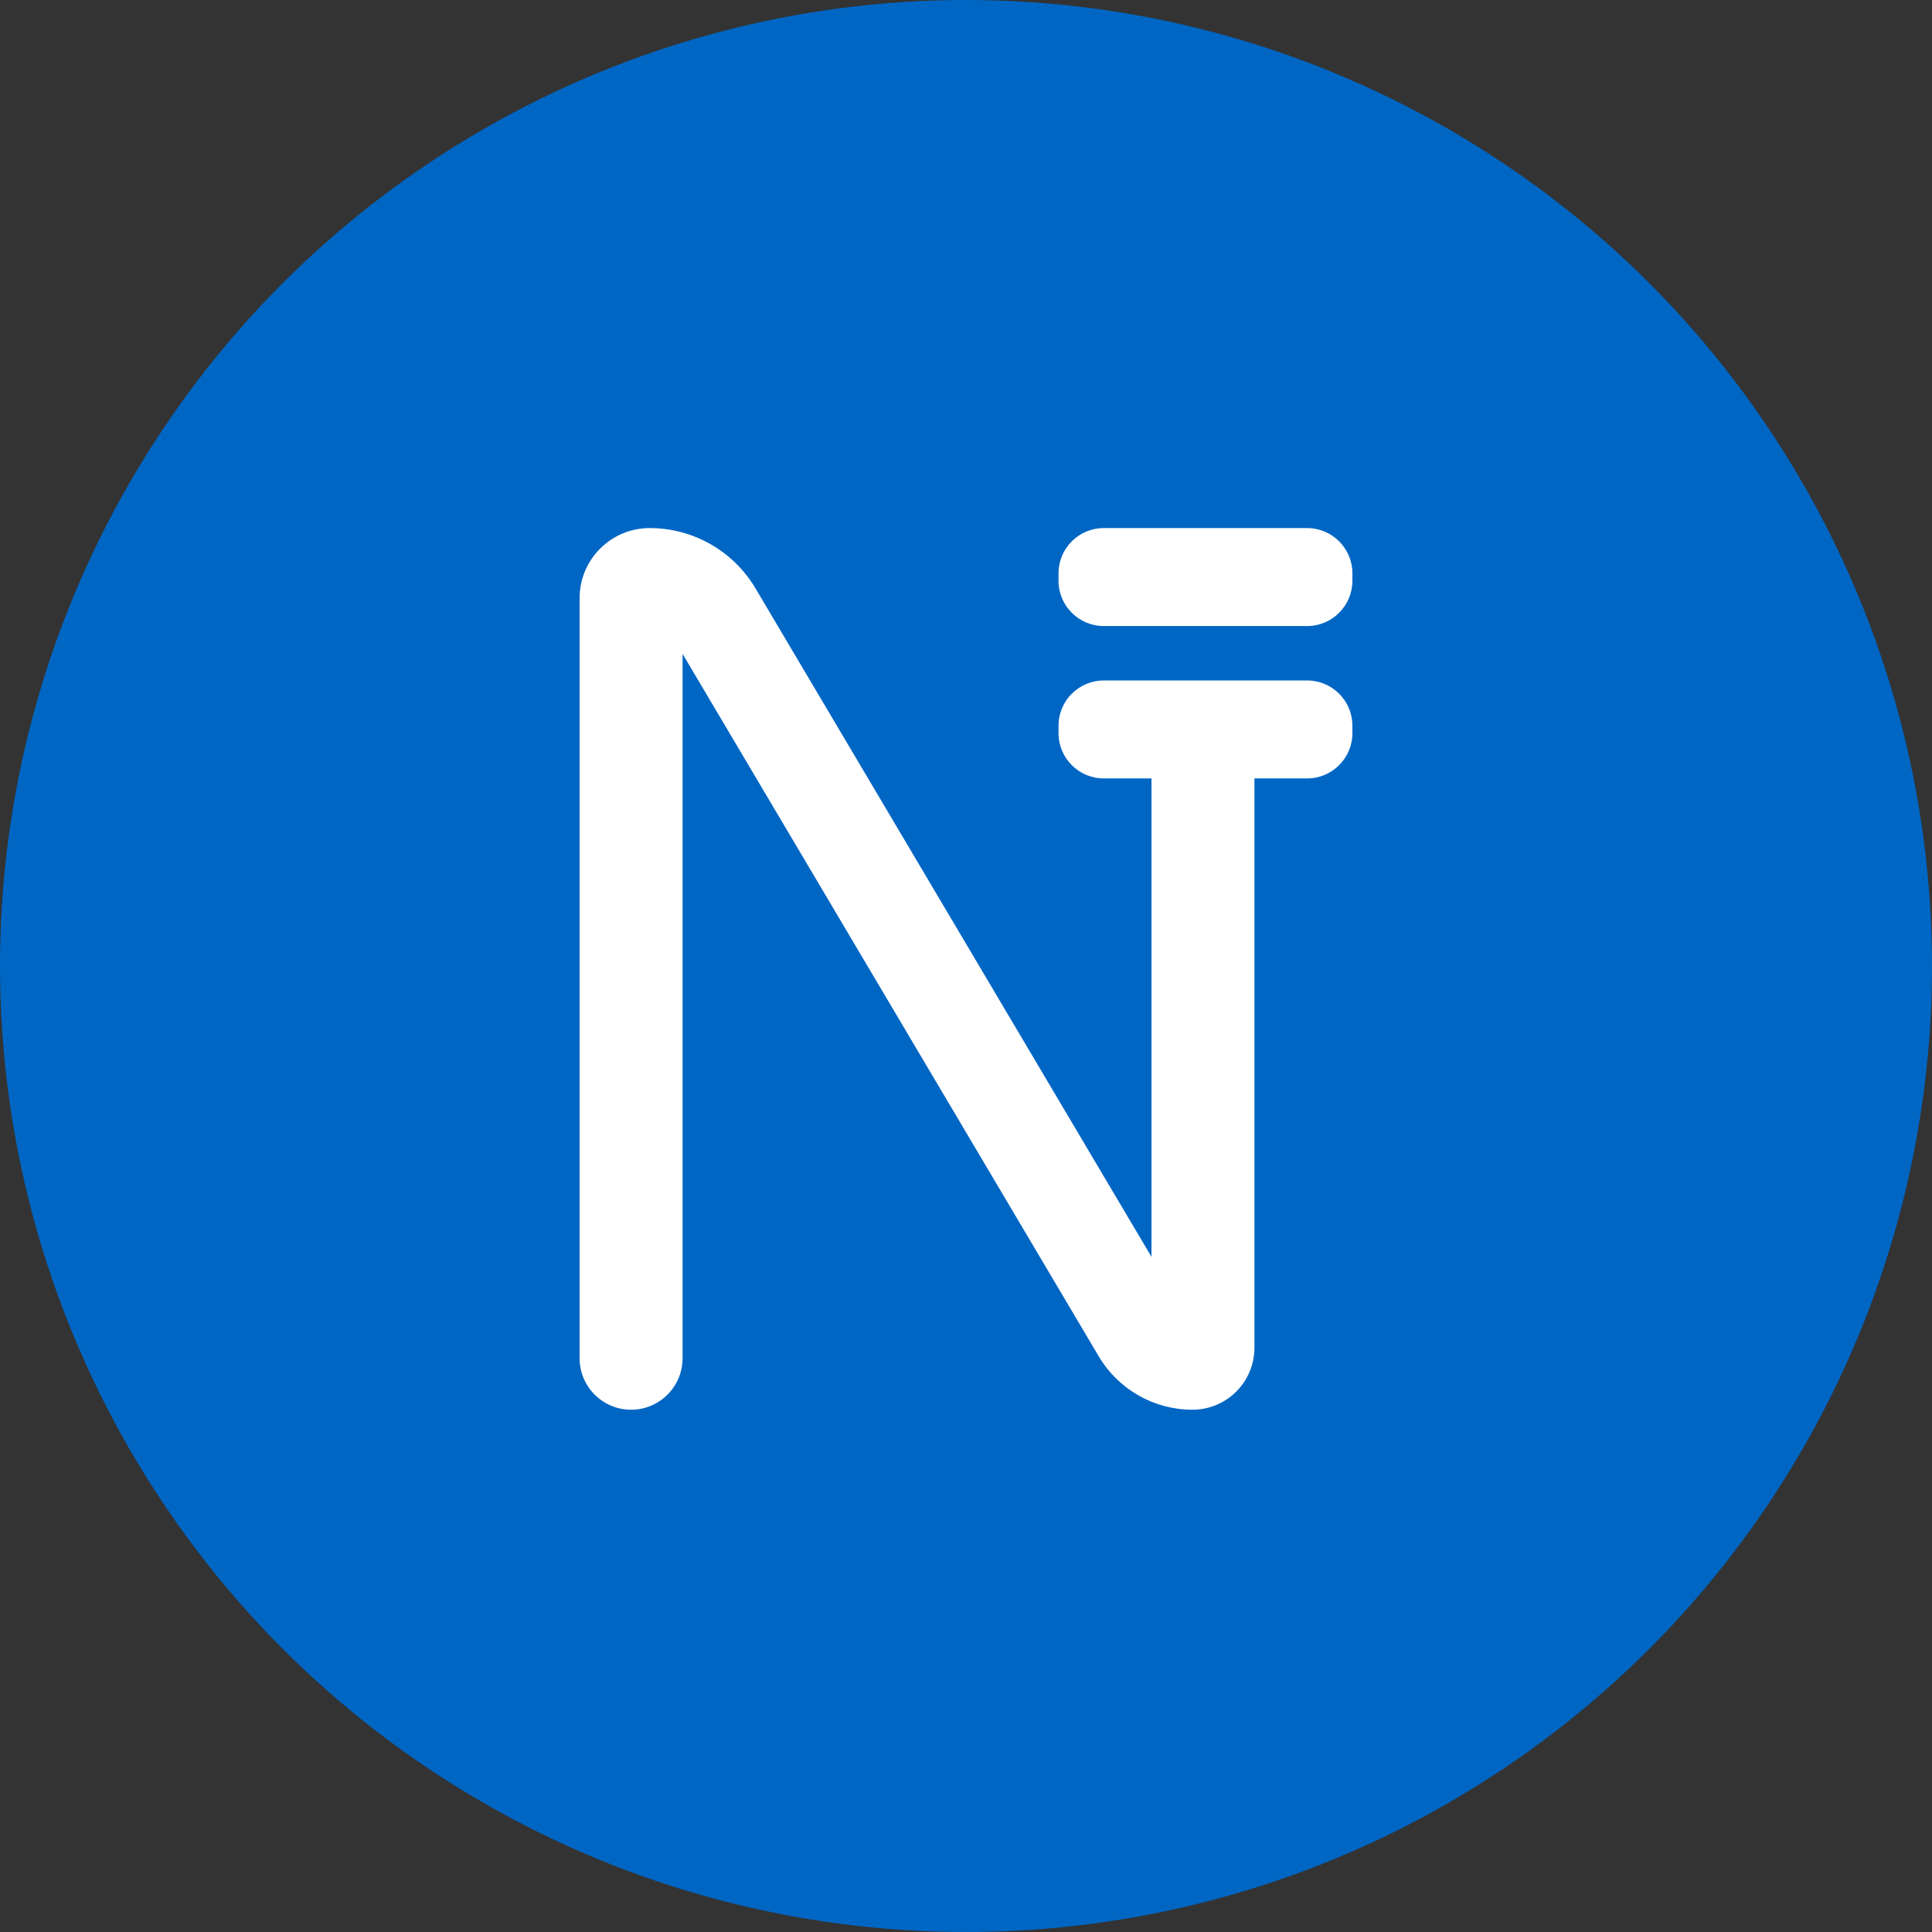 <?xml version="1.0" encoding="UTF-8"?>
<svg width="256px" height="256px" viewBox="0 0 256 256" version="1.1" xmlns="http://www.w3.org/2000/svg" xmlns:xlink="http://www.w3.org/1999/xlink">
    <rect x="0" y="0" width="256" height="256" fill="#333333" stroke="none"/>
    <title>naira_token</title>
    <g id="Logo" stroke="none" stroke-width="1" fill="none" fill-rule="evenodd">
        <g id="Naira-Token" transform="translate(-63, -120)">
            <g id="naira_token" transform="translate(63, 120)">
                <circle id="Oval-Copy" fill="#0066C4" cx="128" cy="128" r="128"></circle>
                <path d="M86.087,69.973 C91.844,69.973 97.174,73.011 100.108,77.964 L152.577,166.536 L152.577,103.374 L152.58,103.144 L146.259,103.145 C142.945,103.145 140.259,100.459 140.259,97.145 L140.259,96.165 C140.259,92.851 142.945,90.165 146.259,90.165 L173.2,90.165 C176.514,90.165 179.2,92.851 179.2,96.165 L179.2,97.145 C179.2,100.459 176.514,103.145 173.2,103.145 L166.216,103.145 C166.218,103.221 166.22,103.297 166.22,103.374 L166.22,178.577 C166.22,183.116 162.54,186.796 158.001,186.796 C152.906,186.796 148.19,184.108 145.593,179.725 L90.443,86.639 L90.443,179.974 C90.443,183.742 87.389,186.796 83.622,186.796 C79.854,186.796 76.8,183.742 76.8,179.974 L76.8,79.26 C76.8,74.131 80.958,69.973 86.087,69.973 Z M173.2,69.973 C176.514,69.973 179.2,72.66 179.2,75.973 L179.2,76.954 C179.2,80.267 176.514,82.954 173.2,82.954 L146.259,82.954 C142.945,82.954 140.259,80.267 140.259,76.954 L140.259,75.973 C140.259,72.66 142.945,69.973 146.259,69.973 L173.2,69.973 Z" id="Combined-Shape" fill="#FFFFFF" fill-rule="nonzero"></path>
            </g>
        </g>
    </g>
</svg>